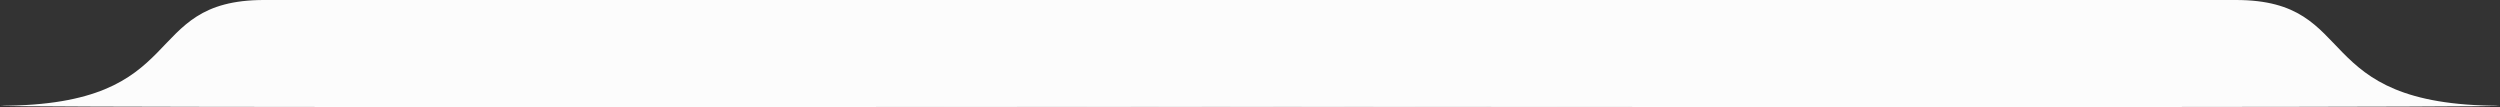 <svg id="Group_2663" data-name="Group 2663" xmlns="http://www.w3.org/2000/svg" width="1190.8" height="51" viewBox="0 0 1190.8 51">
  <rect x="0" y="0" width="1190.8" height="51" fill="#333333" stroke="none"/>
  <path id="Path_1898" data-name="Path 1898" d="M1050.8,49.649S0,51.088,0,49.649c91.961,0,65.608-50.361,125.8-50.361h897c15.464,0,28,11.274,28,25.18Z" transform="translate(0 0.711)" fill="#fcfcfc"/>
  <path id="Path_1899" data-name="Path 1899" d="M0,49.649s1050.8,1.439,1050.8,0C958.839,49.649,985.191-.711,925-.711H28c-15.464,0-28,11.274-28,25.18Z" transform="translate(140 0.711)" fill="#fcfcfc"/>
</svg>
